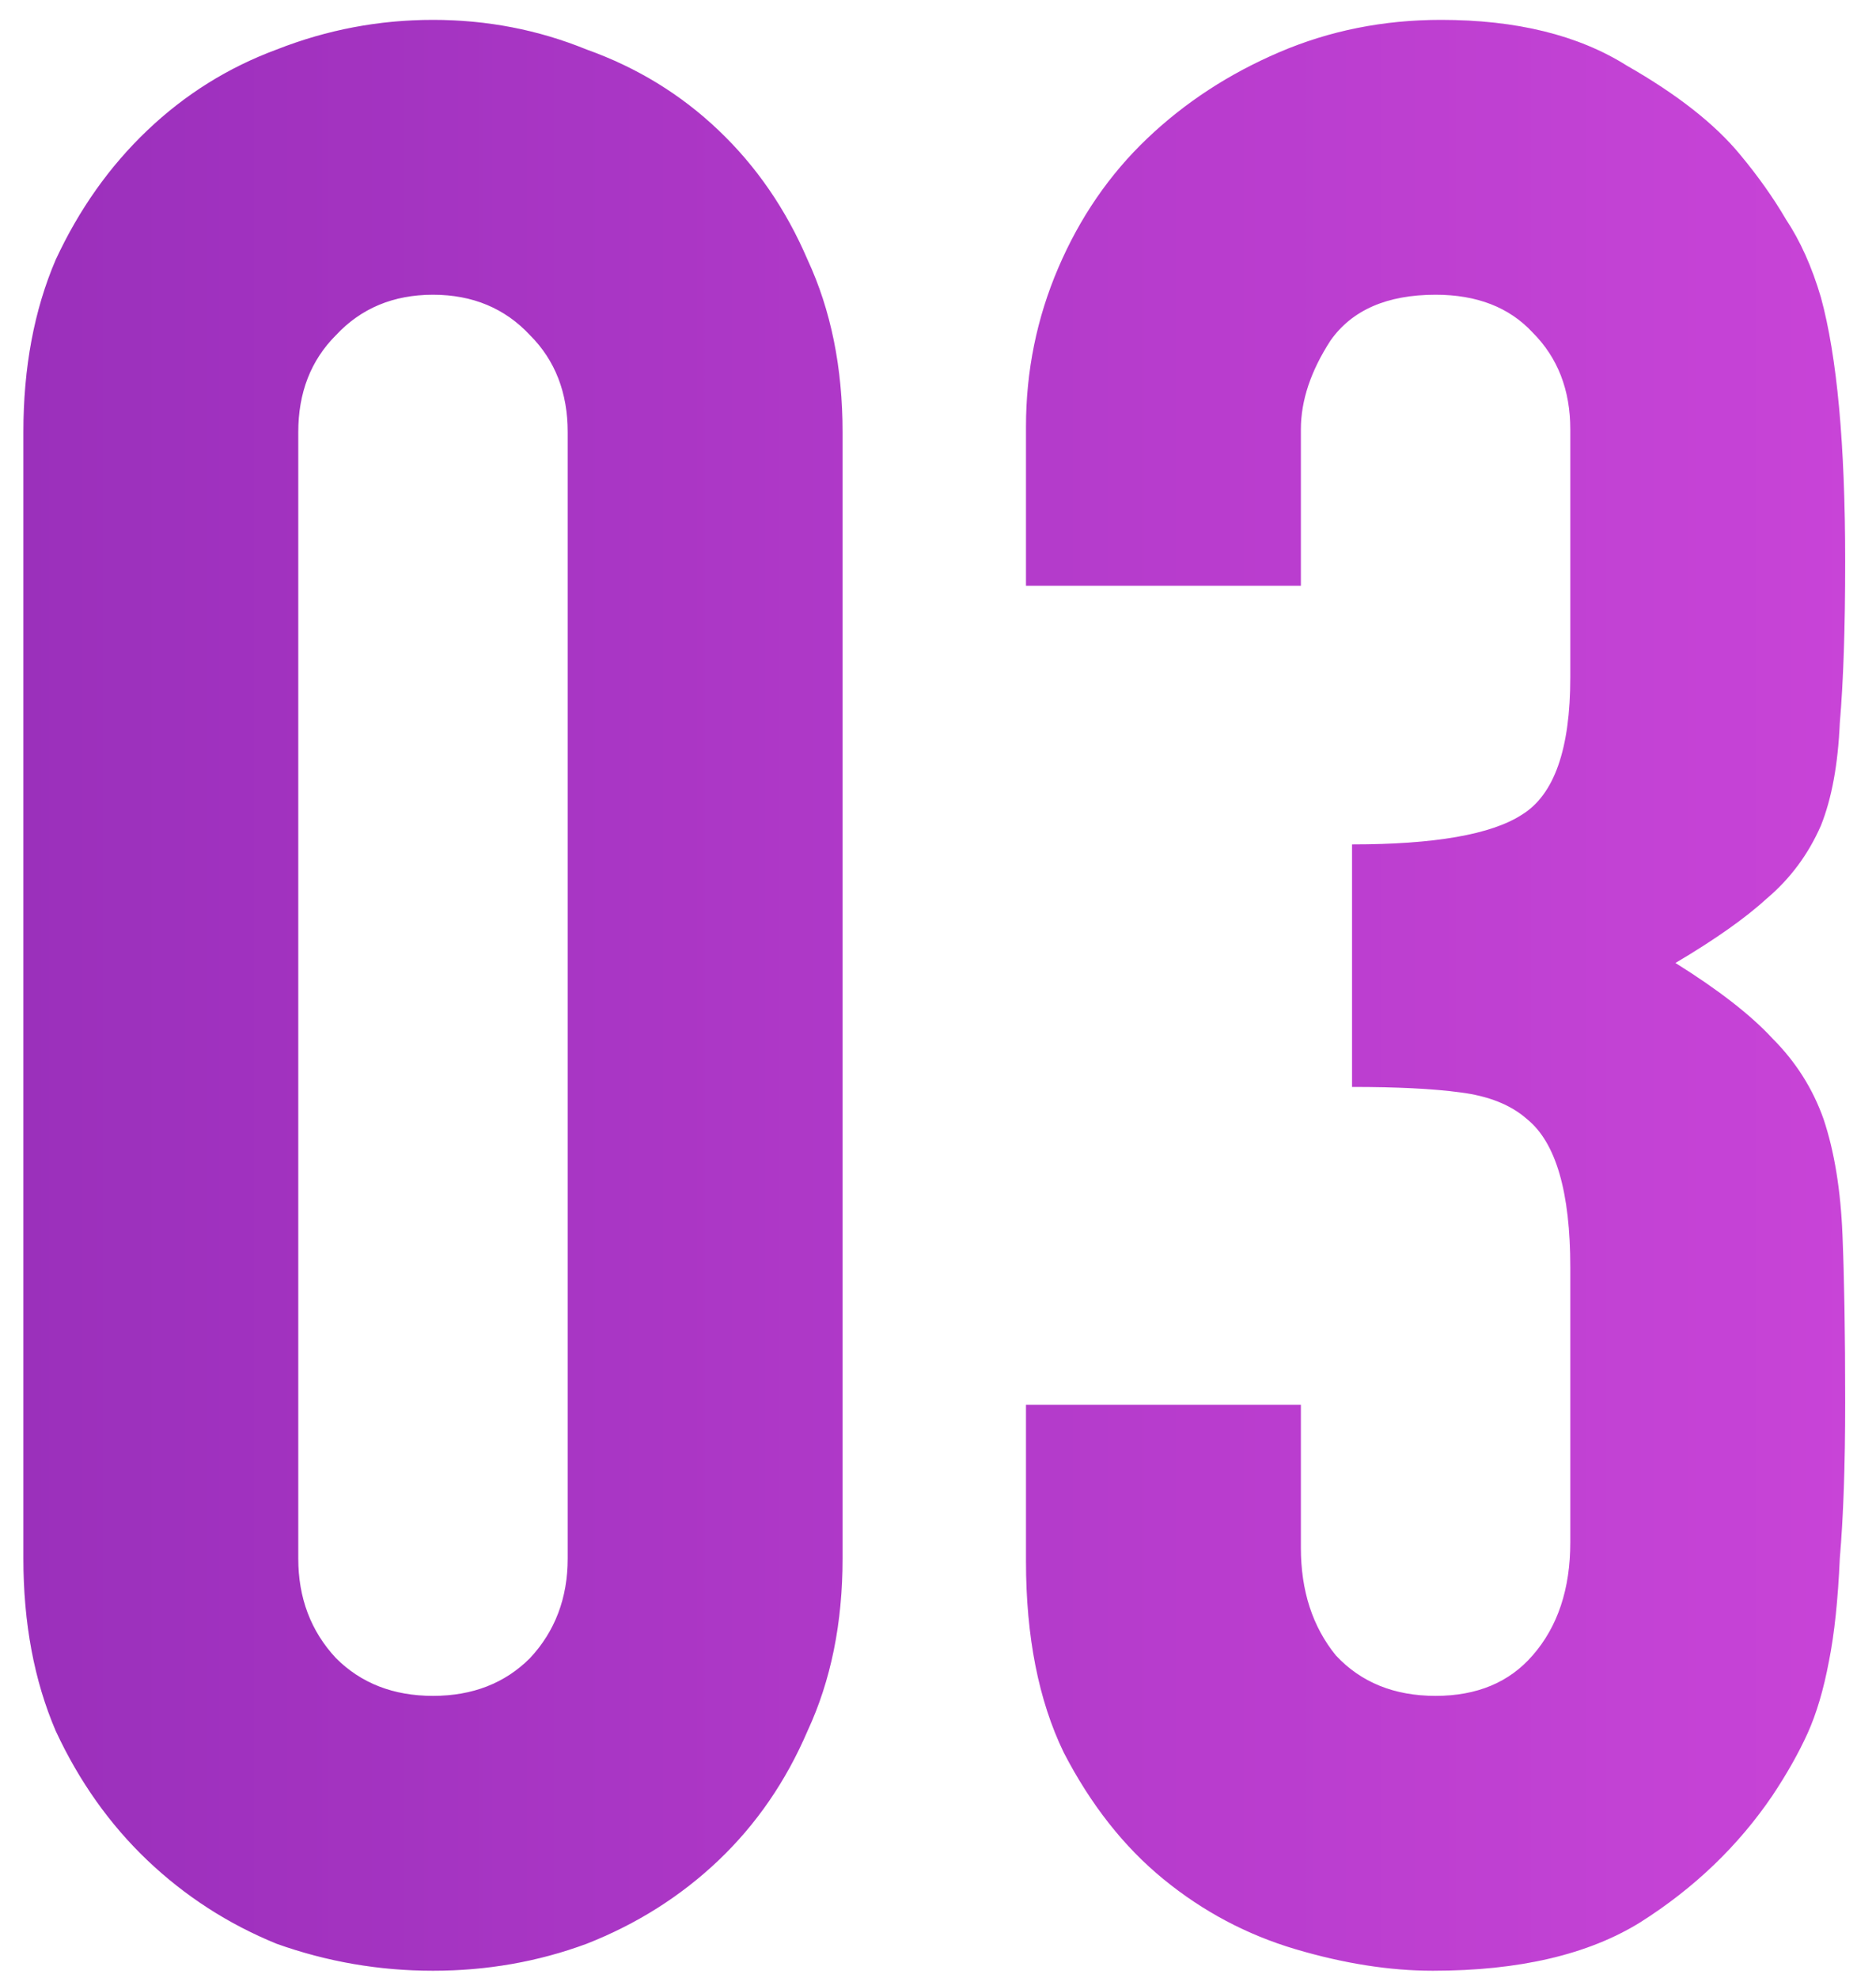 <svg width="55" height="58" viewBox="0 0 55 58" fill="none" xmlns="http://www.w3.org/2000/svg">
<path d="M0.686 12.67C0.686 10.774 1.002 9.088 1.634 7.614C2.319 6.139 3.214 4.875 4.32 3.822C5.426 2.768 6.69 1.978 8.112 1.452C9.587 0.872 11.114 0.583 12.694 0.583C14.274 0.583 15.775 0.872 17.197 1.452C18.672 1.978 19.962 2.768 21.068 3.822C22.174 4.875 23.043 6.139 23.675 7.614C24.36 9.088 24.702 10.774 24.702 12.67V45.692C24.702 47.588 24.36 49.273 23.675 50.748C23.043 52.222 22.174 53.486 21.068 54.54C19.962 55.593 18.672 56.409 17.197 56.989C15.775 57.515 14.274 57.779 12.694 57.779C11.114 57.779 9.587 57.515 8.112 56.989C6.69 56.409 5.426 55.593 4.32 54.54C3.214 53.486 2.319 52.222 1.634 50.748C1.002 49.273 0.686 47.588 0.686 45.692V12.67ZM8.744 45.692C8.744 46.85 9.113 47.825 9.85 48.615C10.587 49.352 11.535 49.721 12.694 49.721C13.853 49.721 14.801 49.352 15.538 48.615C16.275 47.825 16.644 46.85 16.644 45.692V12.67C16.644 11.511 16.275 10.563 15.538 9.826C14.801 9.036 13.853 8.641 12.694 8.641C11.535 8.641 10.587 9.036 9.85 9.826C9.113 10.563 8.744 11.511 8.744 12.67V45.692ZM39.639 24.757C42.061 24.757 43.72 24.467 44.616 23.888C45.564 23.308 46.038 21.965 46.038 19.859V12.591C46.038 11.432 45.669 10.484 44.932 9.747C44.247 9.009 43.299 8.641 42.088 8.641C40.666 8.641 39.639 9.088 39.007 9.984C38.427 10.879 38.138 11.748 38.138 12.591V17.173H30.08V12.512C30.08 10.879 30.396 9.325 31.028 7.851C31.66 6.376 32.529 5.112 33.635 4.059C34.741 3.005 36.031 2.163 37.506 1.531C38.98 0.899 40.56 0.583 42.246 0.583C44.458 0.583 46.275 1.03 47.697 1.926C49.171 2.768 50.277 3.637 51.015 4.533C51.541 5.165 51.989 5.797 52.358 6.429C52.779 7.061 53.121 7.824 53.385 8.72C53.859 10.458 54.096 13.038 54.096 16.462C54.096 18.41 54.043 19.99 53.938 21.202C53.885 22.413 53.701 23.414 53.385 24.204C53.016 25.046 52.489 25.757 51.805 26.337C51.173 26.916 50.277 27.548 49.119 28.233C50.383 29.023 51.331 29.76 51.963 30.445C52.647 31.129 53.148 31.919 53.464 32.815C53.78 33.763 53.964 34.895 54.017 36.212C54.069 37.476 54.096 39.108 54.096 41.11C54.096 42.953 54.043 44.48 53.938 45.692C53.885 46.903 53.78 47.904 53.622 48.694C53.464 49.536 53.253 50.247 52.99 50.827C52.726 51.406 52.384 52.012 51.963 52.644C50.962 54.118 49.672 55.356 48.092 56.357C46.564 57.305 44.537 57.779 42.009 57.779C40.745 57.779 39.402 57.568 37.98 57.147C36.558 56.725 35.267 56.041 34.109 55.093C32.95 54.145 31.976 52.907 31.186 51.38C30.448 49.852 30.08 47.983 30.08 45.771V41.189H38.138V45.376C38.138 46.64 38.48 47.693 39.165 48.536C39.902 49.326 40.876 49.721 42.088 49.721C43.299 49.721 44.247 49.326 44.932 48.536C45.669 47.693 46.038 46.587 46.038 45.218V37.16C46.038 34.948 45.616 33.499 44.774 32.815C44.3 32.393 43.641 32.13 42.799 32.025C42.009 31.919 40.955 31.867 39.639 31.867V24.757Z" fill="url(#paint0_linear_24628_4231)"/>
<path d="M0.686 12.67C0.686 10.774 1.002 9.088 1.634 7.614C2.319 6.139 3.214 4.875 4.32 3.822C5.426 2.768 6.69 1.978 8.112 1.452C9.587 0.872 11.114 0.583 12.694 0.583C14.274 0.583 15.775 0.872 17.197 1.452C18.672 1.978 19.962 2.768 21.068 3.822C22.174 4.875 23.043 6.139 23.675 7.614C24.36 9.088 24.702 10.774 24.702 12.67V45.692C24.702 47.588 24.36 49.273 23.675 50.748C23.043 52.222 22.174 53.486 21.068 54.54C19.962 55.593 18.672 56.409 17.197 56.989C15.775 57.515 14.274 57.779 12.694 57.779C11.114 57.779 9.587 57.515 8.112 56.989C6.69 56.409 5.426 55.593 4.32 54.54C3.214 53.486 2.319 52.222 1.634 50.748C1.002 49.273 0.686 47.588 0.686 45.692V12.67ZM8.744 45.692C8.744 46.85 9.113 47.825 9.85 48.615C10.587 49.352 11.535 49.721 12.694 49.721C13.853 49.721 14.801 49.352 15.538 48.615C16.275 47.825 16.644 46.85 16.644 45.692V12.67C16.644 11.511 16.275 10.563 15.538 9.826C14.801 9.036 13.853 8.641 12.694 8.641C11.535 8.641 10.587 9.036 9.85 9.826C9.113 10.563 8.744 11.511 8.744 12.67V45.692ZM39.639 24.757C42.061 24.757 43.72 24.467 44.616 23.888C45.564 23.308 46.038 21.965 46.038 19.859V12.591C46.038 11.432 45.669 10.484 44.932 9.747C44.247 9.009 43.299 8.641 42.088 8.641C40.666 8.641 39.639 9.088 39.007 9.984C38.427 10.879 38.138 11.748 38.138 12.591V17.173H30.08V12.512C30.08 10.879 30.396 9.325 31.028 7.851C31.66 6.376 32.529 5.112 33.635 4.059C34.741 3.005 36.031 2.163 37.506 1.531C38.98 0.899 40.56 0.583 42.246 0.583C44.458 0.583 46.275 1.03 47.697 1.926C49.171 2.768 50.277 3.637 51.015 4.533C51.541 5.165 51.989 5.797 52.358 6.429C52.779 7.061 53.121 7.824 53.385 8.72C53.859 10.458 54.096 13.038 54.096 16.462C54.096 18.41 54.043 19.99 53.938 21.202C53.885 22.413 53.701 23.414 53.385 24.204C53.016 25.046 52.489 25.757 51.805 26.337C51.173 26.916 50.277 27.548 49.119 28.233C50.383 29.023 51.331 29.76 51.963 30.445C52.647 31.129 53.148 31.919 53.464 32.815C53.78 33.763 53.964 34.895 54.017 36.212C54.069 37.476 54.096 39.108 54.096 41.11C54.096 42.953 54.043 44.48 53.938 45.692C53.885 46.903 53.78 47.904 53.622 48.694C53.464 49.536 53.253 50.247 52.99 50.827C52.726 51.406 52.384 52.012 51.963 52.644C50.962 54.118 49.672 55.356 48.092 56.357C46.564 57.305 44.537 57.779 42.009 57.779C40.745 57.779 39.402 57.568 37.98 57.147C36.558 56.725 35.267 56.041 34.109 55.093C32.95 54.145 31.976 52.907 31.186 51.38C30.448 49.852 30.08 47.983 30.08 45.771V41.189H38.138V45.376C38.138 46.64 38.48 47.693 39.165 48.536C39.902 49.326 40.876 49.721 42.088 49.721C43.299 49.721 44.247 49.326 44.932 48.536C45.669 47.693 46.038 46.587 46.038 45.218V37.16C46.038 34.948 45.616 33.499 44.774 32.815C44.3 32.393 43.641 32.13 42.799 32.025C42.009 31.919 40.955 31.867 39.639 31.867V24.757Z" fill="black" fill-opacity="0.15"/>
<defs>
<linearGradient id="paint0_linear_24628_4231" x1="57" y1="27.805" x2="-119.261" y2="27.805" gradientUnits="userSpaceOnUse">
<stop stop-color="#EE51FF"/>
<stop offset="1" stop-color="#3E0192"/>
</linearGradient>
</defs>
</svg>
